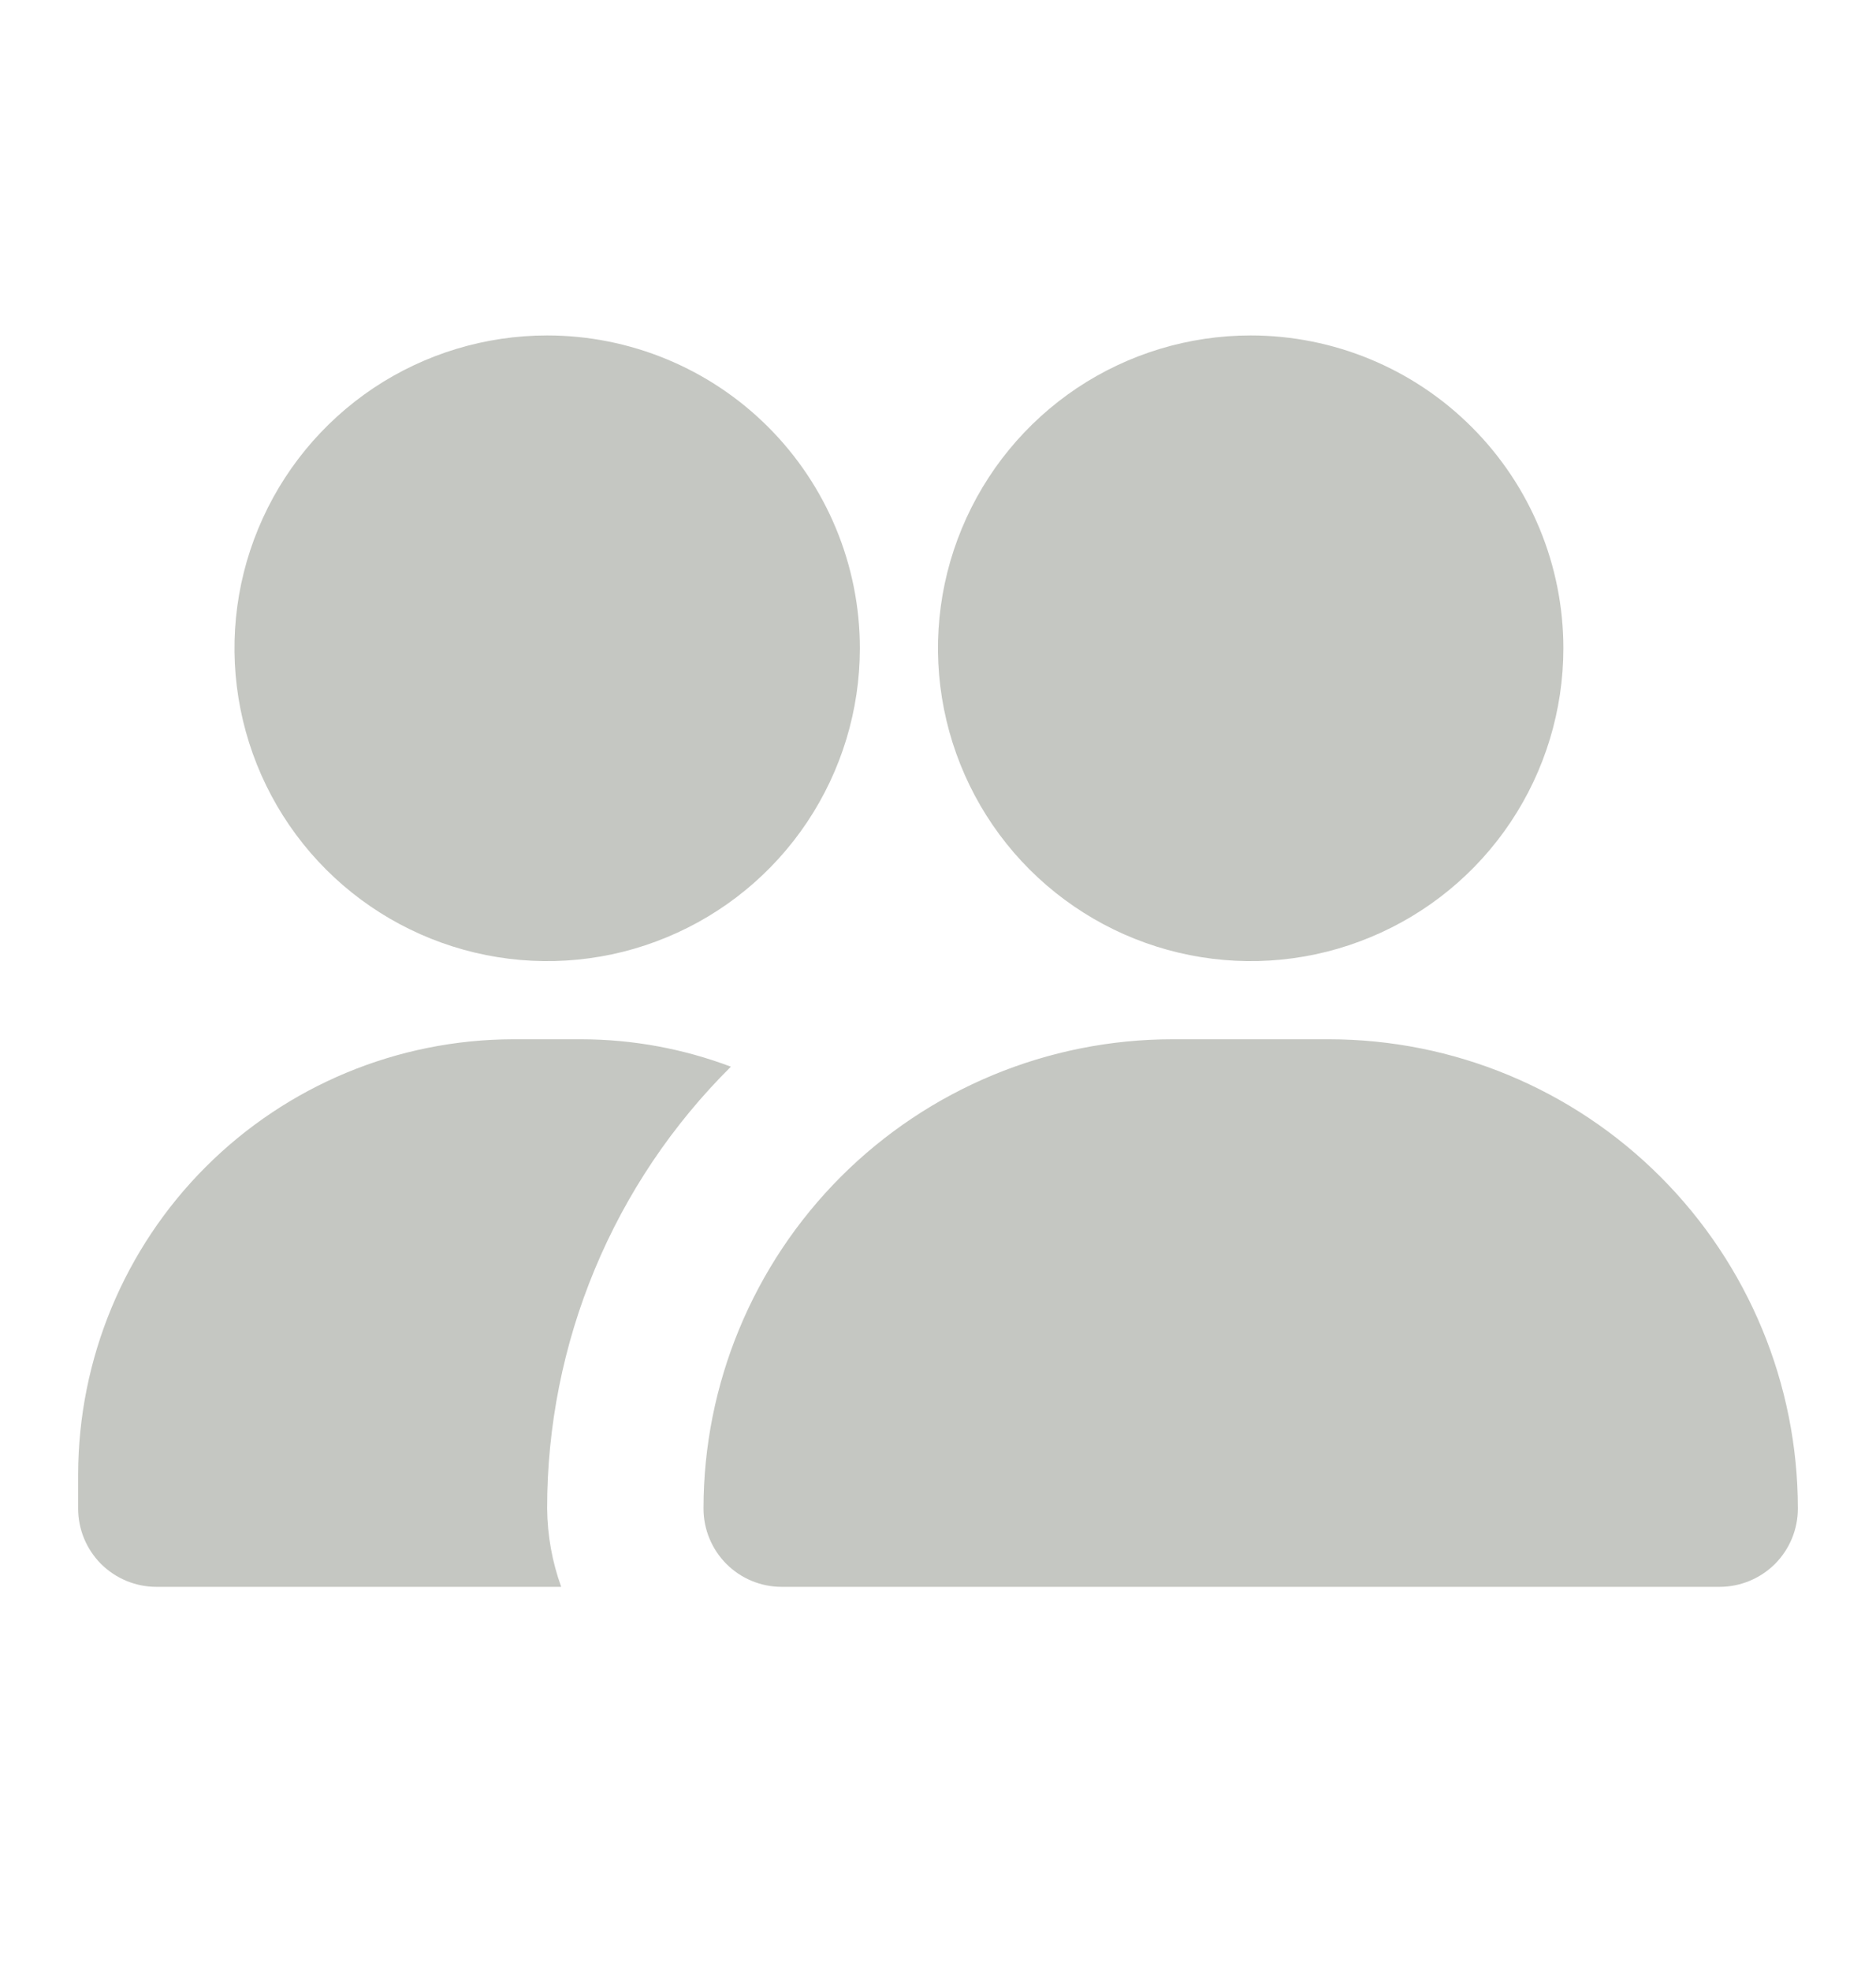 <svg width="20" height="21" viewBox="0 0 20 21" fill="none" xmlns="http://www.w3.org/2000/svg">
<path d="M19.167 16.073C19.167 16.295 19.079 16.506 18.923 16.663C18.766 16.819 18.554 16.907 18.333 16.907H8.333C8.112 16.907 7.9 16.819 7.744 16.663C7.588 16.506 7.5 16.295 7.5 16.073C7.5 14.748 8.027 13.476 8.964 12.538C9.902 11.6 11.174 11.073 12.5 11.073H14.167C15.493 11.073 16.765 11.6 17.702 12.538C18.64 13.476 19.167 14.748 19.167 16.073ZM13.333 3.574C12.674 3.574 12.03 3.769 11.481 4.135C10.933 4.502 10.506 5.022 10.254 5.631C10.001 6.24 9.935 6.911 10.064 7.557C10.193 8.204 10.51 8.798 10.976 9.264C11.443 9.73 12.036 10.047 12.683 10.176C13.33 10.305 14 10.239 14.609 9.986C15.218 9.734 15.739 9.307 16.105 8.759C16.471 8.211 16.667 7.566 16.667 6.907C16.667 6.023 16.316 5.175 15.69 4.55C15.065 3.925 14.217 3.574 13.333 3.574ZM5.833 3.574C5.174 3.574 4.53 3.769 3.981 4.135C3.433 4.502 3.006 5.022 2.754 5.631C2.501 6.24 2.435 6.911 2.564 7.557C2.693 8.204 3.01 8.798 3.476 9.264C3.942 9.73 4.536 10.047 5.183 10.176C5.83 10.305 6.5 10.239 7.109 9.986C7.718 9.734 8.239 9.307 8.605 8.759C8.971 8.211 9.167 7.566 9.167 6.907C9.167 6.023 8.815 5.175 8.19 4.55C7.565 3.925 6.717 3.574 5.833 3.574ZM5.833 16.073C5.832 15.198 6.005 14.331 6.341 13.523C6.677 12.715 7.17 11.982 7.792 11.365C7.283 11.173 6.744 11.074 6.2 11.073H5.467C4.238 11.076 3.061 11.565 2.193 12.433C1.324 13.302 0.836 14.479 0.833 15.707V16.073C0.833 16.295 0.921 16.506 1.077 16.663C1.234 16.819 1.446 16.907 1.667 16.907H5.983C5.886 16.64 5.836 16.358 5.833 16.073Z" fill="#C5C7C2"/>
</svg>
